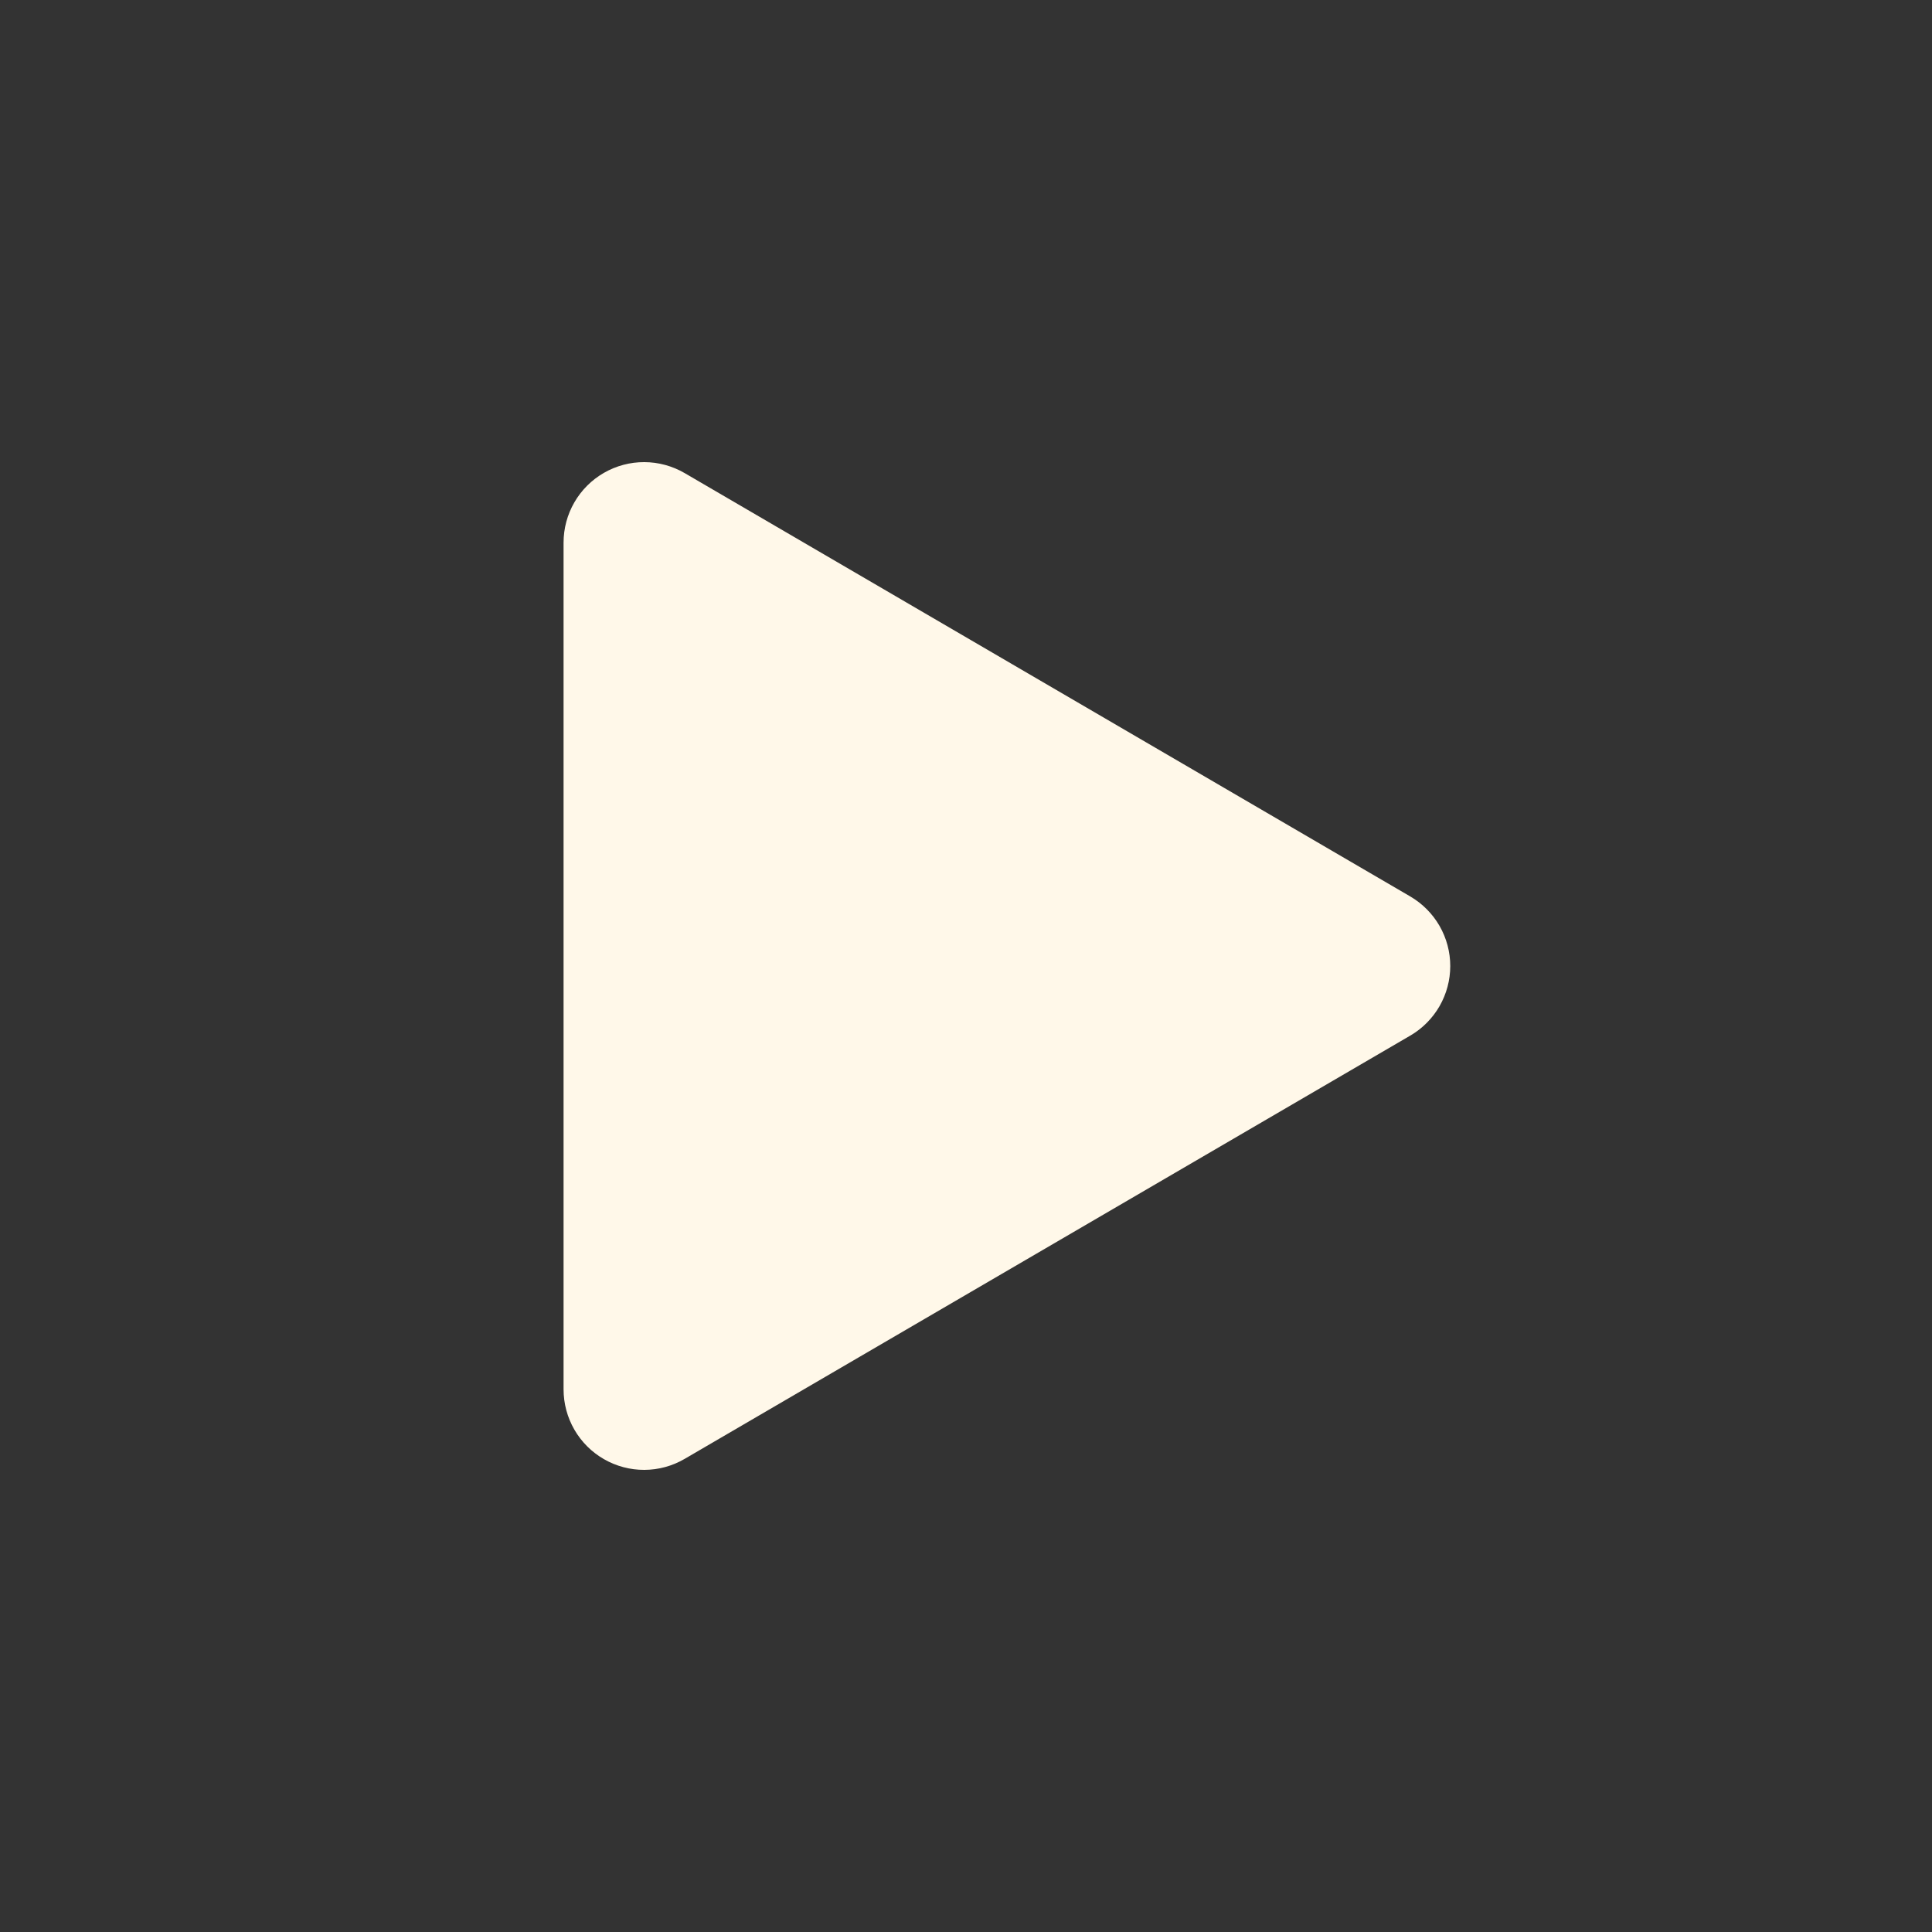<svg width="60" height="60" viewBox="0 0 60 60" fill="none" xmlns="http://www.w3.org/2000/svg">
<rect x="0" y="0" width="60" height="60" fill="#333333" stroke="none"/>
<path d="M17.502 43.147V16.852C17.502 16.412 17.618 15.98 17.838 15.6C18.058 15.219 18.375 14.903 18.757 14.684C19.138 14.465 19.571 14.35 20.01 14.352C20.45 14.353 20.882 14.471 21.262 14.692L43.8 27.842C44.177 28.063 44.489 28.378 44.707 28.756C44.924 29.135 45.039 29.564 45.039 30.001C45.039 30.438 44.924 30.867 44.707 31.246C44.489 31.624 44.177 31.94 43.8 32.16L21.262 45.307C20.882 45.529 20.45 45.647 20.01 45.648C19.571 45.65 19.138 45.535 18.757 45.316C18.375 45.097 18.058 44.781 17.838 44.4C17.618 44.019 17.502 43.587 17.502 43.147Z" fill="#FFF8E9"/>
</svg>
